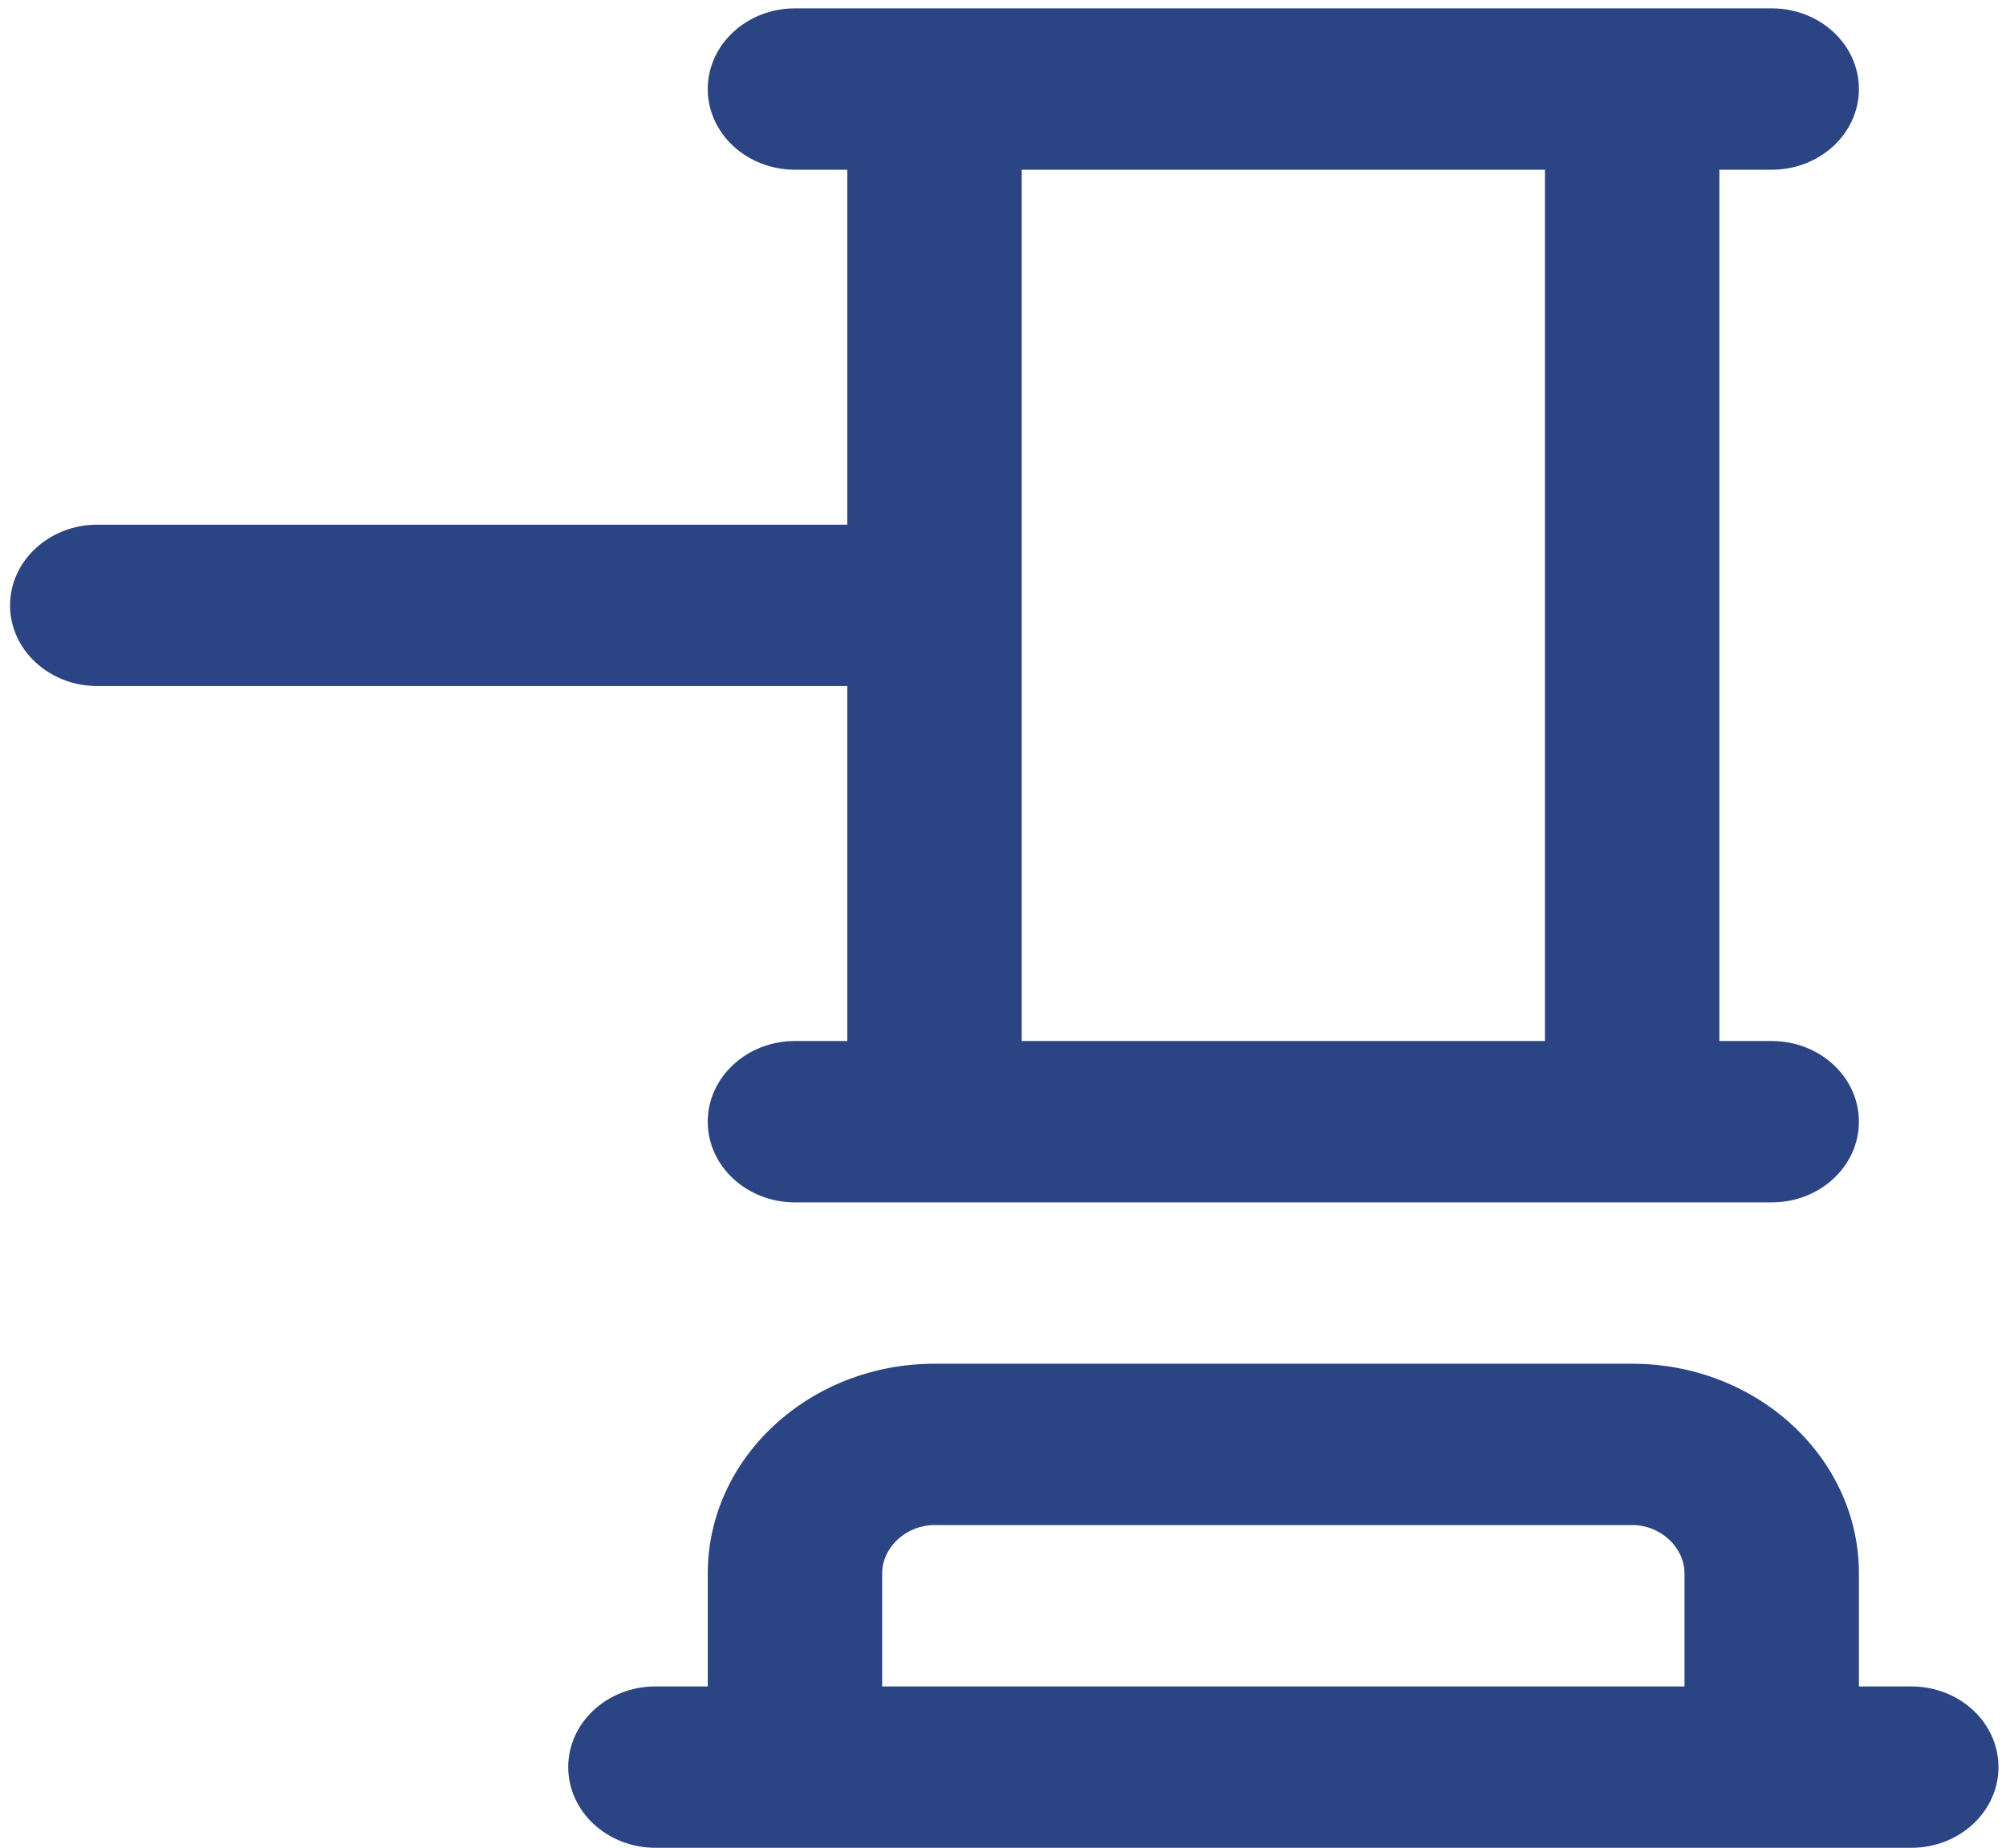 <svg width="114" height="105" viewBox="0 0 114 105" fill="none" xmlns="http://www.w3.org/2000/svg">
<path d="M108.615 95.835H105.642V89.416C105.642 82.844 99.864 77.497 92.756 77.497H53.107C46.006 77.497 40.222 82.844 40.222 89.416V95.835H37.249C34.514 95.835 32.292 97.887 32.292 100.419C32.292 102.952 34.514 105.005 37.249 105.005H108.616C111.357 105.005 113.572 102.952 113.572 100.419C113.572 97.887 111.357 95.835 108.616 95.835H108.615ZM50.132 95.835V89.416C50.132 87.927 51.496 86.666 53.106 86.666H92.755C94.37 86.666 95.729 87.927 95.729 89.416V95.835H50.133H50.132Z" fill="#2B4484"/>
<path d="M48.151 59.158H45.178C42.443 59.158 40.221 61.211 40.221 63.744C40.221 66.276 42.443 68.328 45.178 68.328H100.685C103.426 68.328 105.641 66.275 105.641 63.744C105.641 61.212 103.426 59.158 100.685 59.158H97.711V9.645H100.685C103.426 9.645 105.641 7.592 105.641 5.06C105.641 2.528 103.426 0.475 100.685 0.475H45.178C42.443 0.475 40.221 2.528 40.221 5.06C40.221 7.591 42.443 9.645 45.178 9.645H48.151V29.816H5.529C2.795 29.816 0.572 31.869 0.572 34.402C0.572 36.934 2.795 38.986 5.529 38.986H48.151V59.157V59.158ZM87.799 9.645V59.157H58.063V9.645H87.799Z" fill="#2B4484"/>
</svg>
